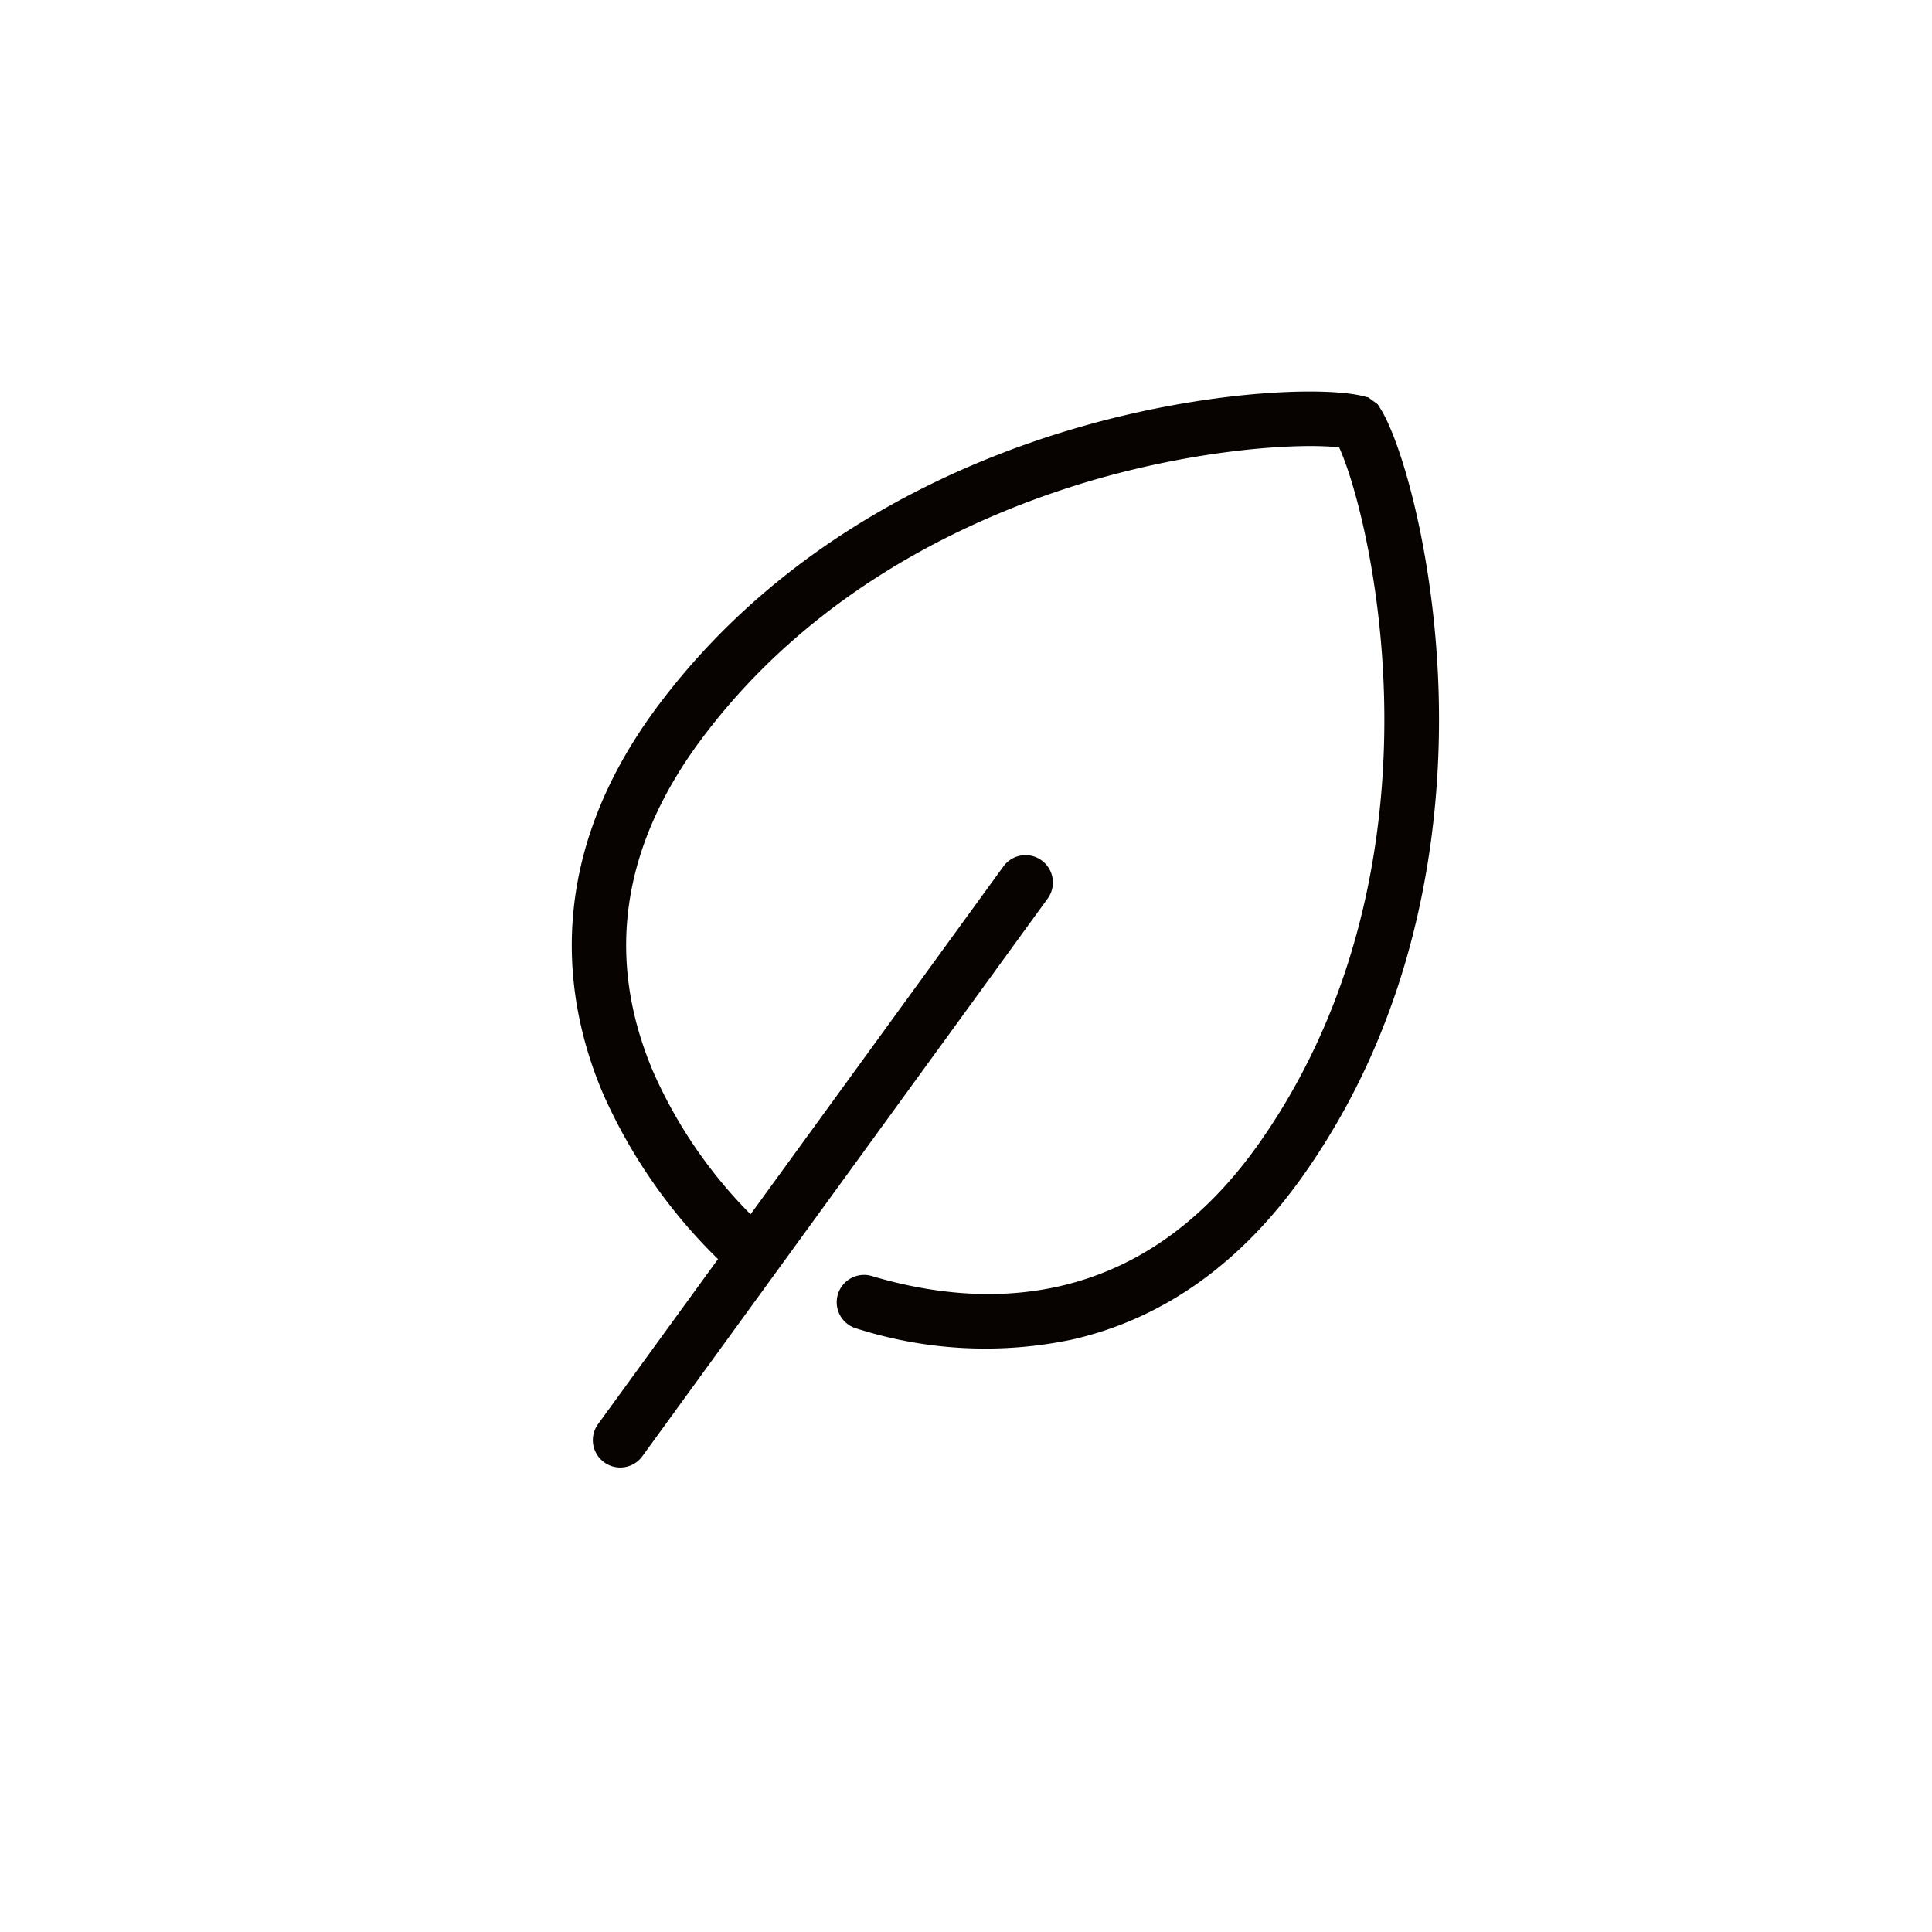 <svg id="Ebene_1" data-name="Ebene 1" xmlns="http://www.w3.org/2000/svg" viewBox="0 0 283.46 283.46"><defs><style>.cls-1{fill:#060300;}</style></defs><g id="Gruppe_76" data-name="Gruppe 76"><g id="Gruppe_77" data-name="Gruppe 77"><path id="Pfad_182" data-name="Pfad 182" class="cls-1" d="M107.92,187.12a4.37,4.37,0,0,1-.56-.49,78.07,78.07,0,0,1-18.9-26.21c-5.71-13.44-8.92-34.22,8.18-57,17.81-23.71,42.57-35,60.2-40.3,19.54-5.87,37.3-6.46,43.16-5l.76.19,1.37,1,.42.66c3.18,5.12,8.11,22.21,8.55,42.6.4,18.41-2.7,45.45-19.76,69.7-9.18,13.06-20.65,21.23-34.09,24.28a62,62,0,0,1-31.63-1.65,4,4,0,0,1,2.3-7.68c16.26,4.85,39.32,5.4,56.87-19.56,15.8-22.48,18.67-47.7,18.29-64.91-.38-17.42-4.18-31.76-6.6-37.11-5.83-.65-20.65.16-37.34,5.17-16.48,5-39.59,15.47-56.09,37.45-11.88,15.82-14.31,32.31-7.21,49a69.31,69.31,0,0,0,17.08,23.56l2.78,2.41-2.16,3A4,4,0,0,1,107.92,187.12Z"/></g><g id="Gruppe_78" data-name="Gruppe 78"><path id="Pfad_183" data-name="Pfad 183" class="cls-1" d="M88.64,214.54a4,4,0,0,1-.89-5.6l59.47-81.82a4,4,0,1,1,6.49,4.72L94.24,213.66A4,4,0,0,1,88.64,214.54Z"/></g></g></svg>